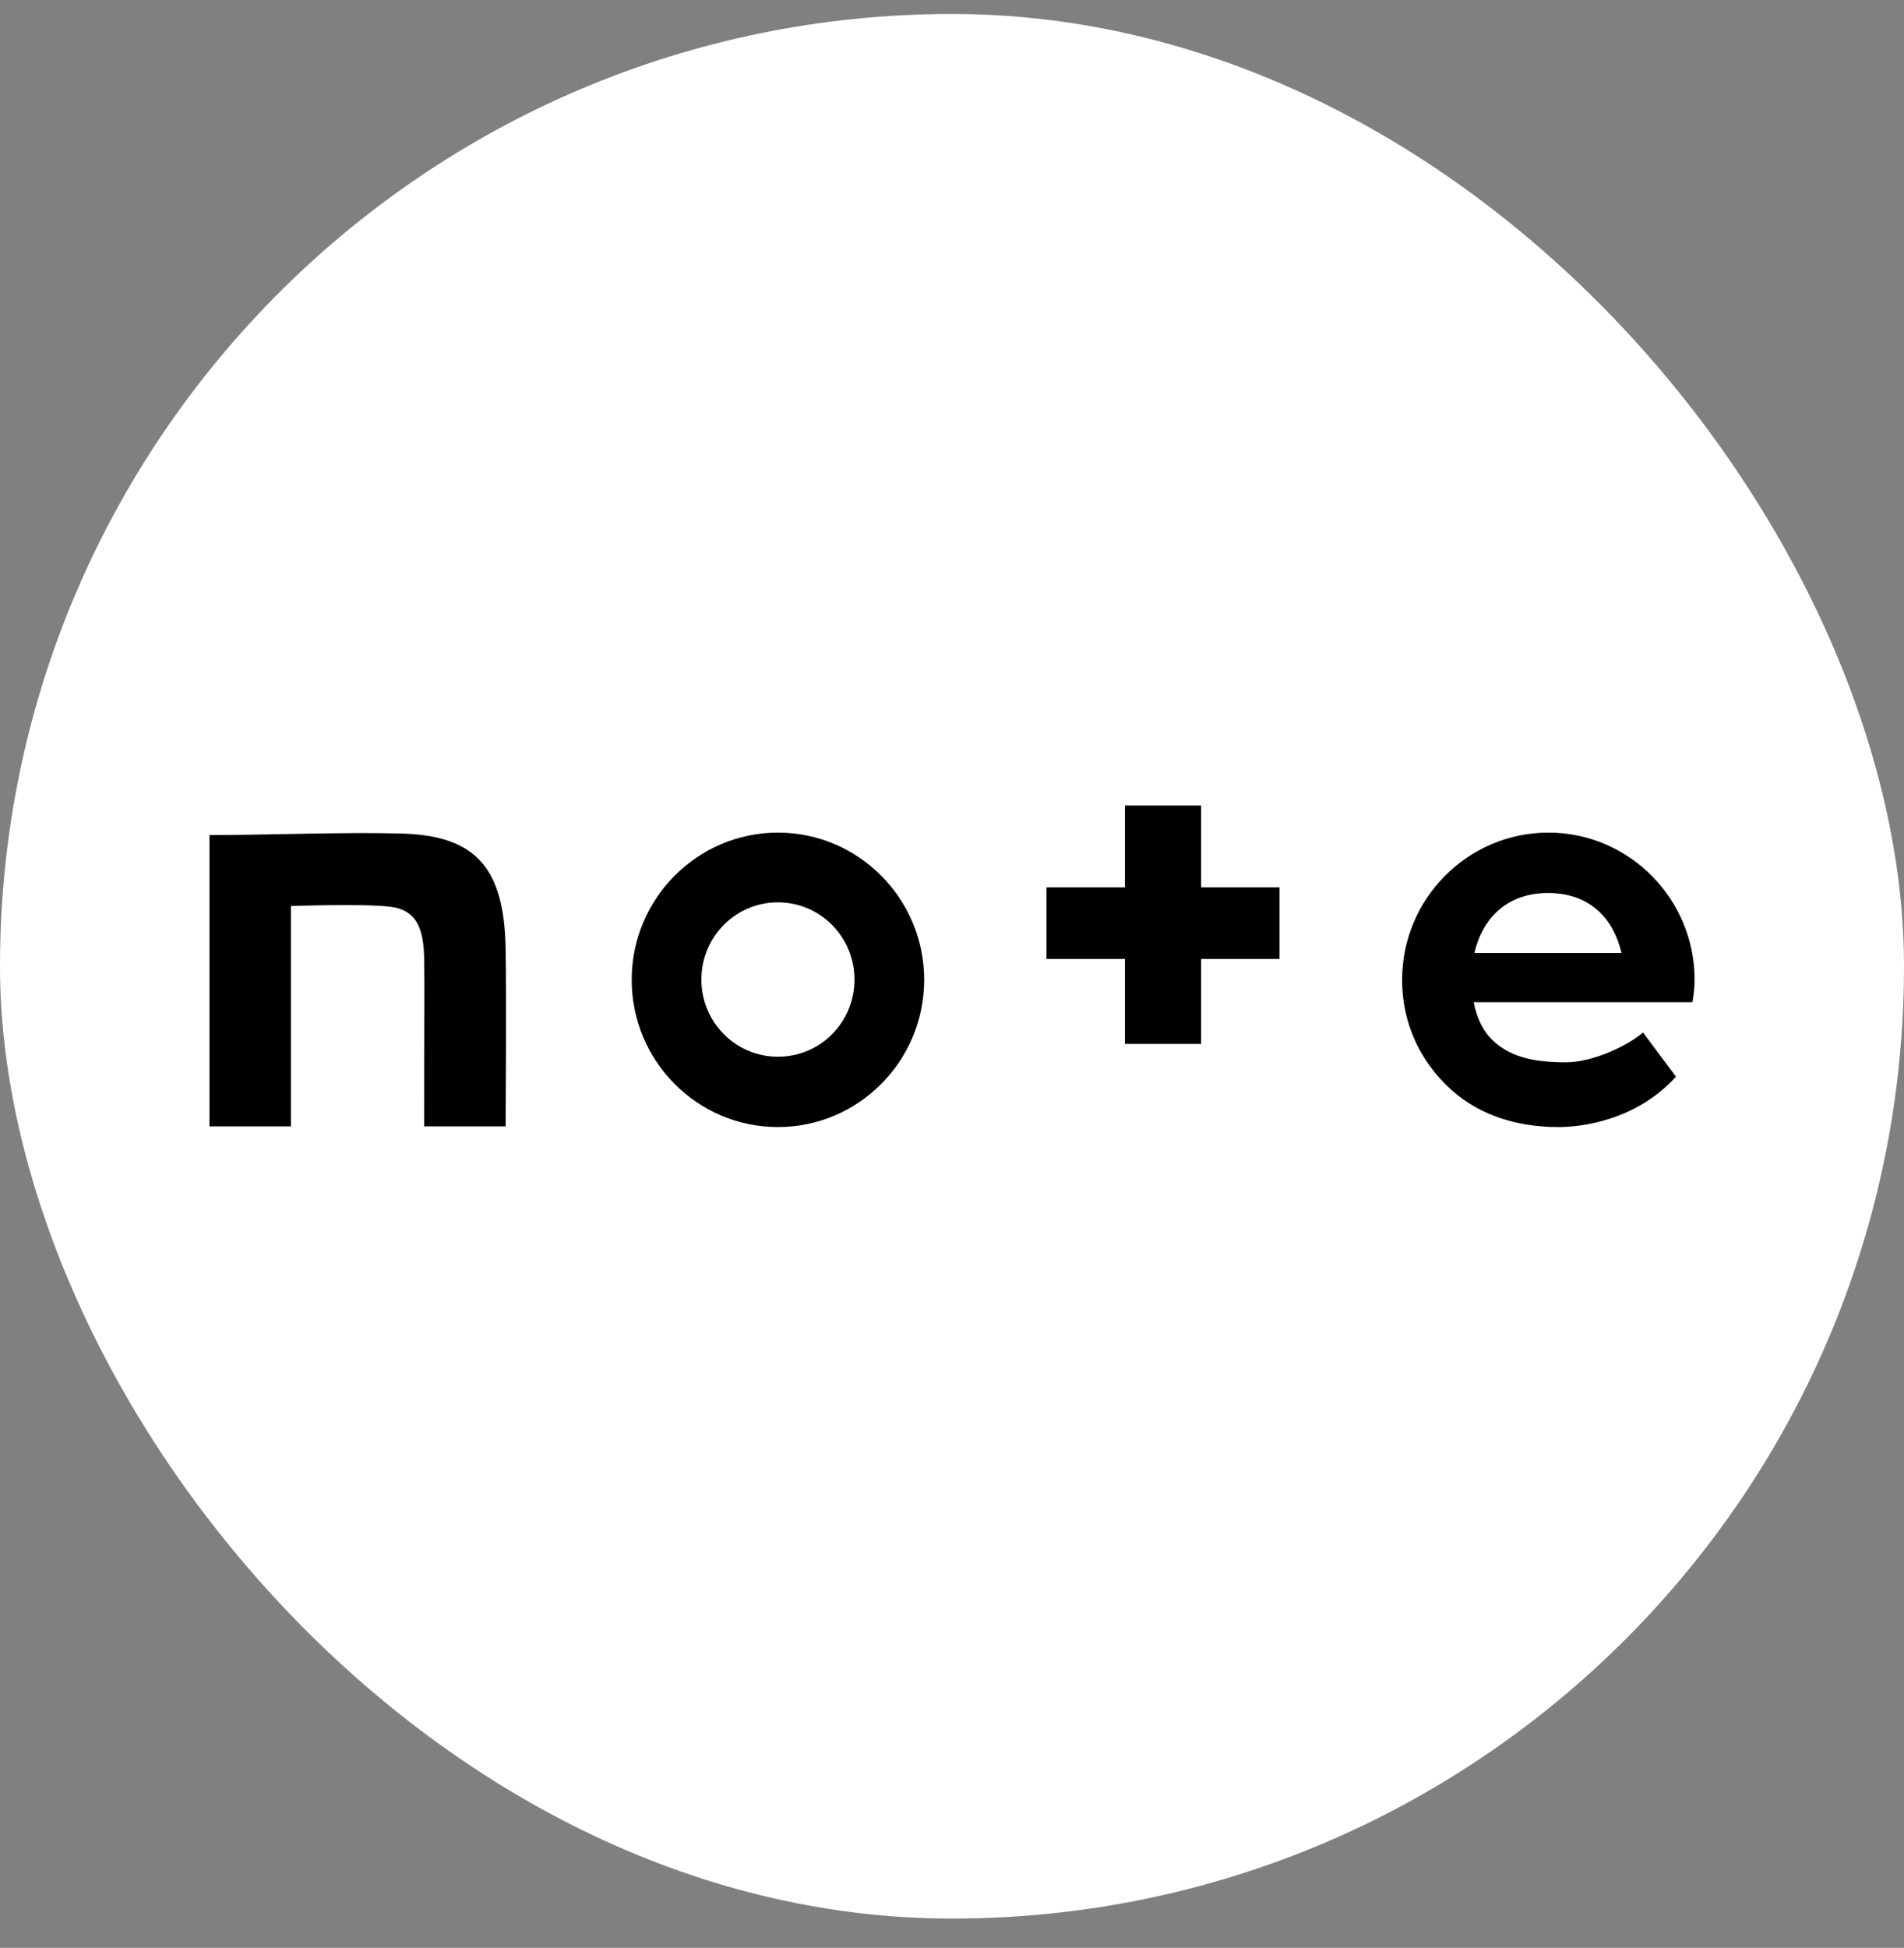 <svg width="44" height="45" viewBox="0 0 44 45" fill="none" xmlns="http://www.w3.org/2000/svg">
<rect x="0" y="0" width="44" height="45" fill="#808080" stroke="none"/>
<rect y="0.323" width="44" height="44" rx="22" fill="white"/>
<path d="M9.262 19.256C7.968 19.22 6.156 19.292 4.84 19.292V26.022H6.724V20.931C6.724 20.931 8.399 20.874 9.003 20.946C9.571 21.011 9.78 21.363 9.801 22.096C9.816 22.93 9.801 23.369 9.801 26.022H11.685C11.685 26.022 11.707 22.988 11.685 21.931C11.656 20.054 11.002 19.299 9.262 19.256Z" fill="black"/>
<path d="M17.977 19.235C16.115 19.235 14.598 20.76 14.598 22.636C14.598 24.513 16.115 26.038 17.977 26.038C19.84 26.038 21.357 24.513 21.357 22.636C21.357 20.76 19.84 19.235 17.977 19.235ZM17.977 24.413C16.999 24.413 16.208 23.614 16.208 22.629C16.208 21.644 16.999 20.846 17.977 20.846C18.955 20.846 19.746 21.644 19.746 22.629C19.746 23.622 18.955 24.413 17.977 24.413Z" fill="black"/>
<path d="M39.161 22.636C39.161 20.76 37.644 19.235 35.782 19.235C33.92 19.235 32.402 20.76 32.402 22.636C32.402 23.737 32.906 24.678 33.689 25.304C34.236 25.735 34.998 26.038 36.019 26.038C36.515 26.038 37.802 25.901 38.73 24.873L37.968 23.852C37.644 24.139 36.832 24.542 36.184 24.542C35.365 24.542 34.869 24.384 34.509 24.046C34.286 23.844 34.128 23.535 34.056 23.154H39.111C39.14 22.982 39.161 22.816 39.161 22.636ZM34.071 22.018C34.258 21.22 34.818 20.63 35.775 20.63C36.774 20.63 37.299 21.263 37.472 22.018H34.071Z" fill="black"/>
<path d="M27.757 18.609H25.996V20.5H24.184V22.154H25.996V24.117H27.757V22.154H29.569V20.5H27.757V18.609Z" fill="black"/>
</svg>
